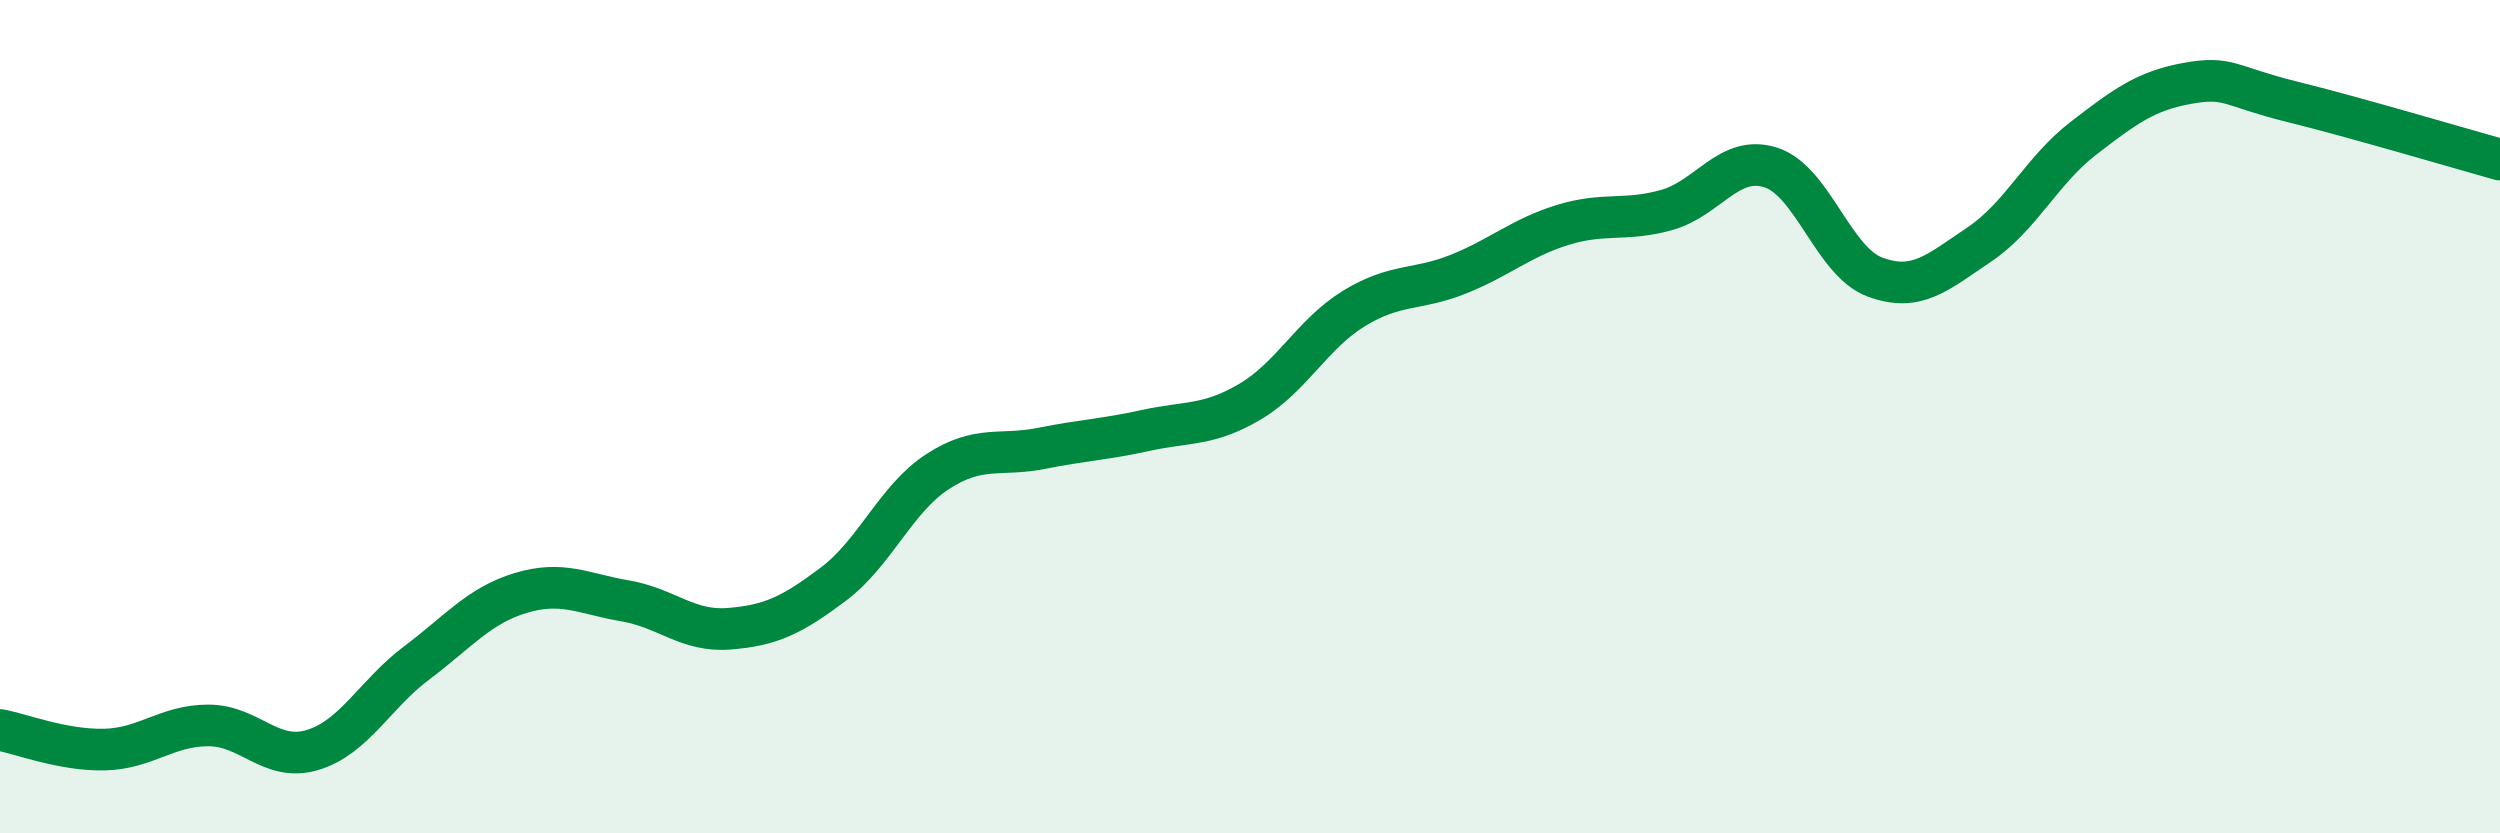 
    <svg width="60" height="20" viewBox="0 0 60 20" xmlns="http://www.w3.org/2000/svg">
      <path
        d="M 0,17.52 C 0.5,17.61 1.5,18.01 2.5,17.99 C 3.5,17.97 4,17.41 5,17.41 C 6,17.41 6.5,18.3 7.5,18 C 8.5,17.7 9,16.66 10,15.91 C 11,15.16 11.5,14.53 12.5,14.23 C 13.5,13.93 14,14.25 15,14.42 C 16,14.59 16.5,15.17 17.5,15.09 C 18.5,15.01 19,14.77 20,14.02 C 21,13.27 21.5,11.97 22.5,11.32 C 23.5,10.67 24,10.96 25,10.76 C 26,10.56 26.5,10.55 27.5,10.33 C 28.5,10.11 29,10.23 30,9.64 C 31,9.05 31.5,8.01 32.5,7.4 C 33.5,6.79 34,6.98 35,6.58 C 36,6.18 36.5,5.71 37.5,5.4 C 38.5,5.09 39,5.32 40,5.04 C 41,4.76 41.5,3.7 42.5,4.02 C 43.5,4.34 44,6.28 45,6.65 C 46,7.02 46.5,6.54 47.5,5.87 C 48.5,5.2 49,4.09 50,3.32 C 51,2.55 51.5,2.18 52.5,2 C 53.5,1.82 53.5,2.07 55,2.44 C 56.5,2.81 59,3.55 60,3.83L60 20L0 20Z"
        fill="#008740"
        opacity="0.1"
        stroke-linecap="round"
        stroke-linejoin="round"
      />
      <path
        d="M 0,17.52 C 0.5,17.61 1.5,18.01 2.5,17.99 C 3.5,17.97 4,17.41 5,17.41 C 6,17.41 6.5,18.3 7.5,18 C 8.5,17.7 9,16.66 10,15.91 C 11,15.16 11.5,14.53 12.5,14.23 C 13.5,13.93 14,14.25 15,14.42 C 16,14.59 16.5,15.17 17.5,15.09 C 18.5,15.01 19,14.77 20,14.02 C 21,13.27 21.5,11.97 22.5,11.32 C 23.5,10.67 24,10.96 25,10.76 C 26,10.56 26.5,10.55 27.5,10.33 C 28.5,10.11 29,10.23 30,9.64 C 31,9.05 31.5,8.01 32.5,7.4 C 33.5,6.79 34,6.98 35,6.58 C 36,6.18 36.5,5.71 37.5,5.4 C 38.5,5.09 39,5.32 40,5.04 C 41,4.76 41.5,3.7 42.5,4.02 C 43.5,4.34 44,6.28 45,6.65 C 46,7.02 46.5,6.54 47.5,5.87 C 48.5,5.2 49,4.09 50,3.32 C 51,2.55 51.5,2.18 52.5,2 C 53.5,1.82 53.5,2.07 55,2.44 C 56.5,2.81 59,3.55 60,3.83"
        stroke="#008740"
        stroke-width="1"
        fill="none"
        stroke-linecap="round"
        stroke-linejoin="round"
      />
    </svg>
  